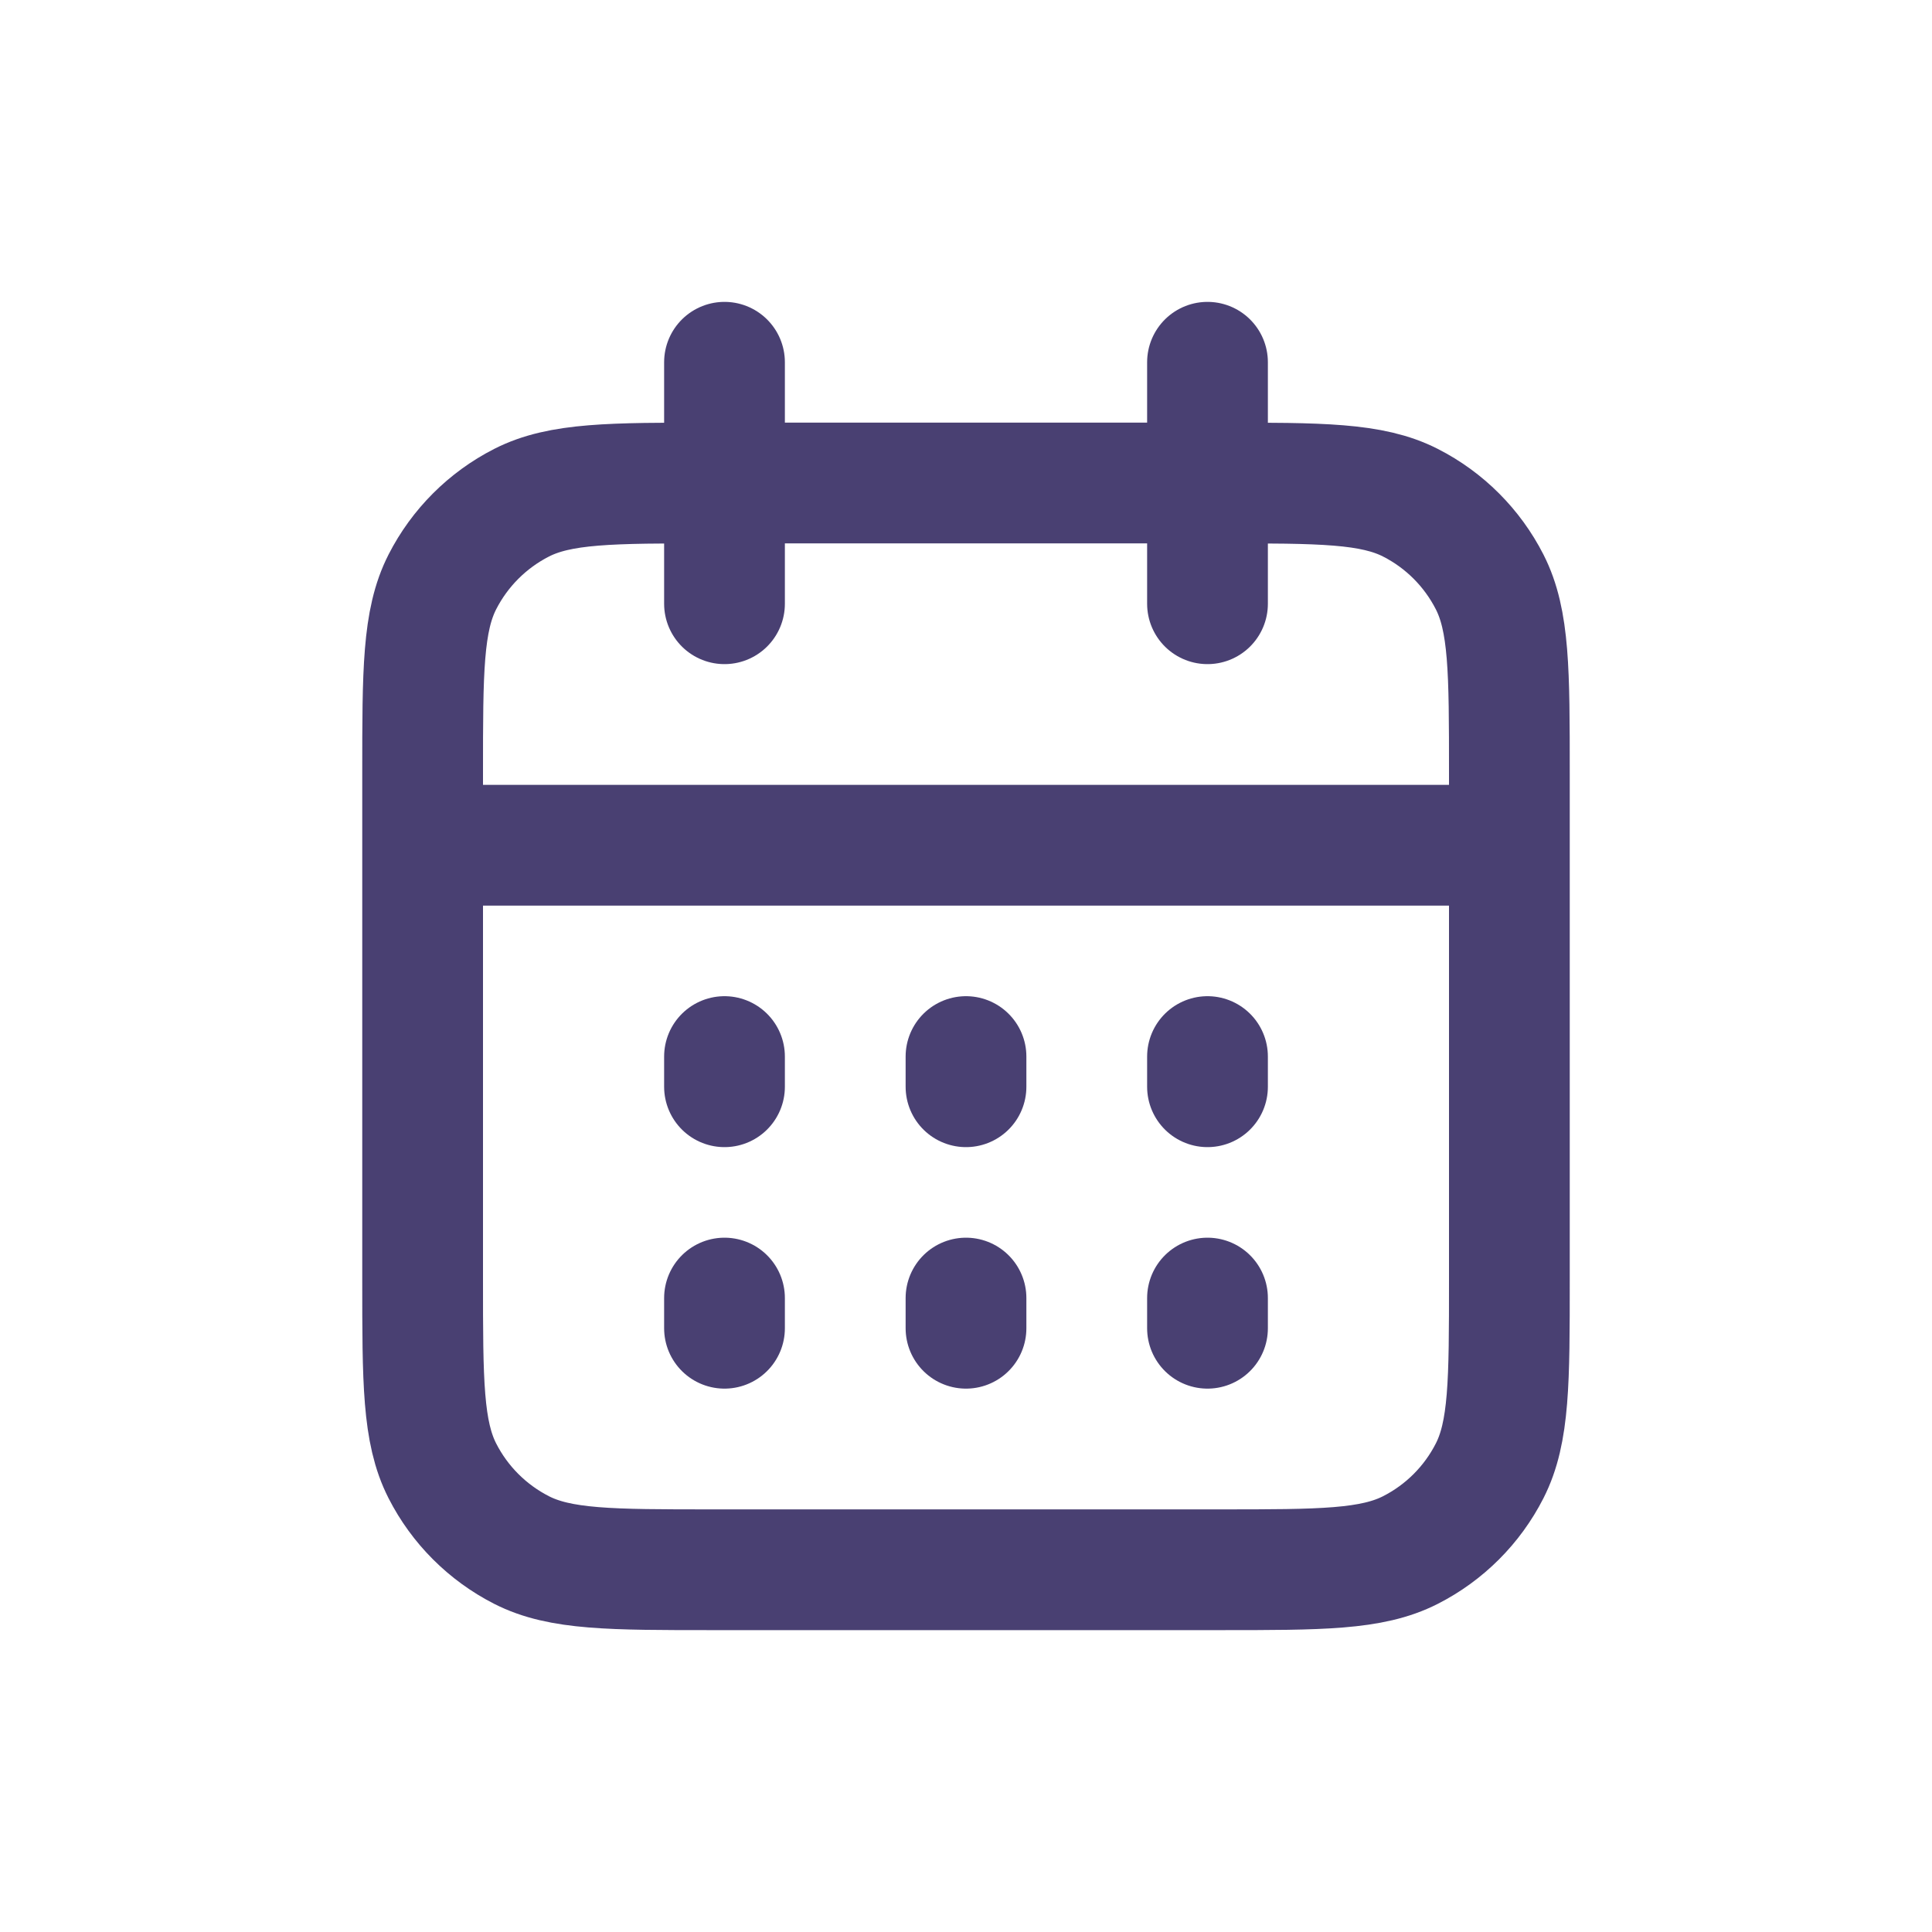 <?xml version="1.0" encoding="UTF-8"?>
<svg xmlns="http://www.w3.org/2000/svg" width="32" height="32" viewBox="0 0 32 32" fill="none">
  <path d="M25 14H7M20 6V10M12 6V10M12 17.5V18M20 17.5V18M12 21.5V22M20 21.5V22M16 17.5V18M16 21.5V22M11.8 26H20.2C21.88 26 22.72 26 23.362 25.673C23.927 25.385 24.385 24.927 24.673 24.362C25 23.72 25 22.88 25 21.2V12.8C25 11.12 25 10.28 24.673 9.638C24.385 9.074 23.927 8.615 23.362 8.327C22.72 8 21.88 8 20.2 8H11.8C10.12 8 9.28 8 8.638 8.327C8.074 8.615 7.615 9.074 7.327 9.638C7 10.28 7 11.12 7 12.8V21.2C7 22.88 7 23.72 7.327 24.362C7.615 24.927 8.074 25.385 8.638 25.673C9.28 26 10.12 26 11.8 26Z" stroke="#494072" stroke-width="2" stroke-linecap="round" stroke-linejoin="round"></path>
</svg>
